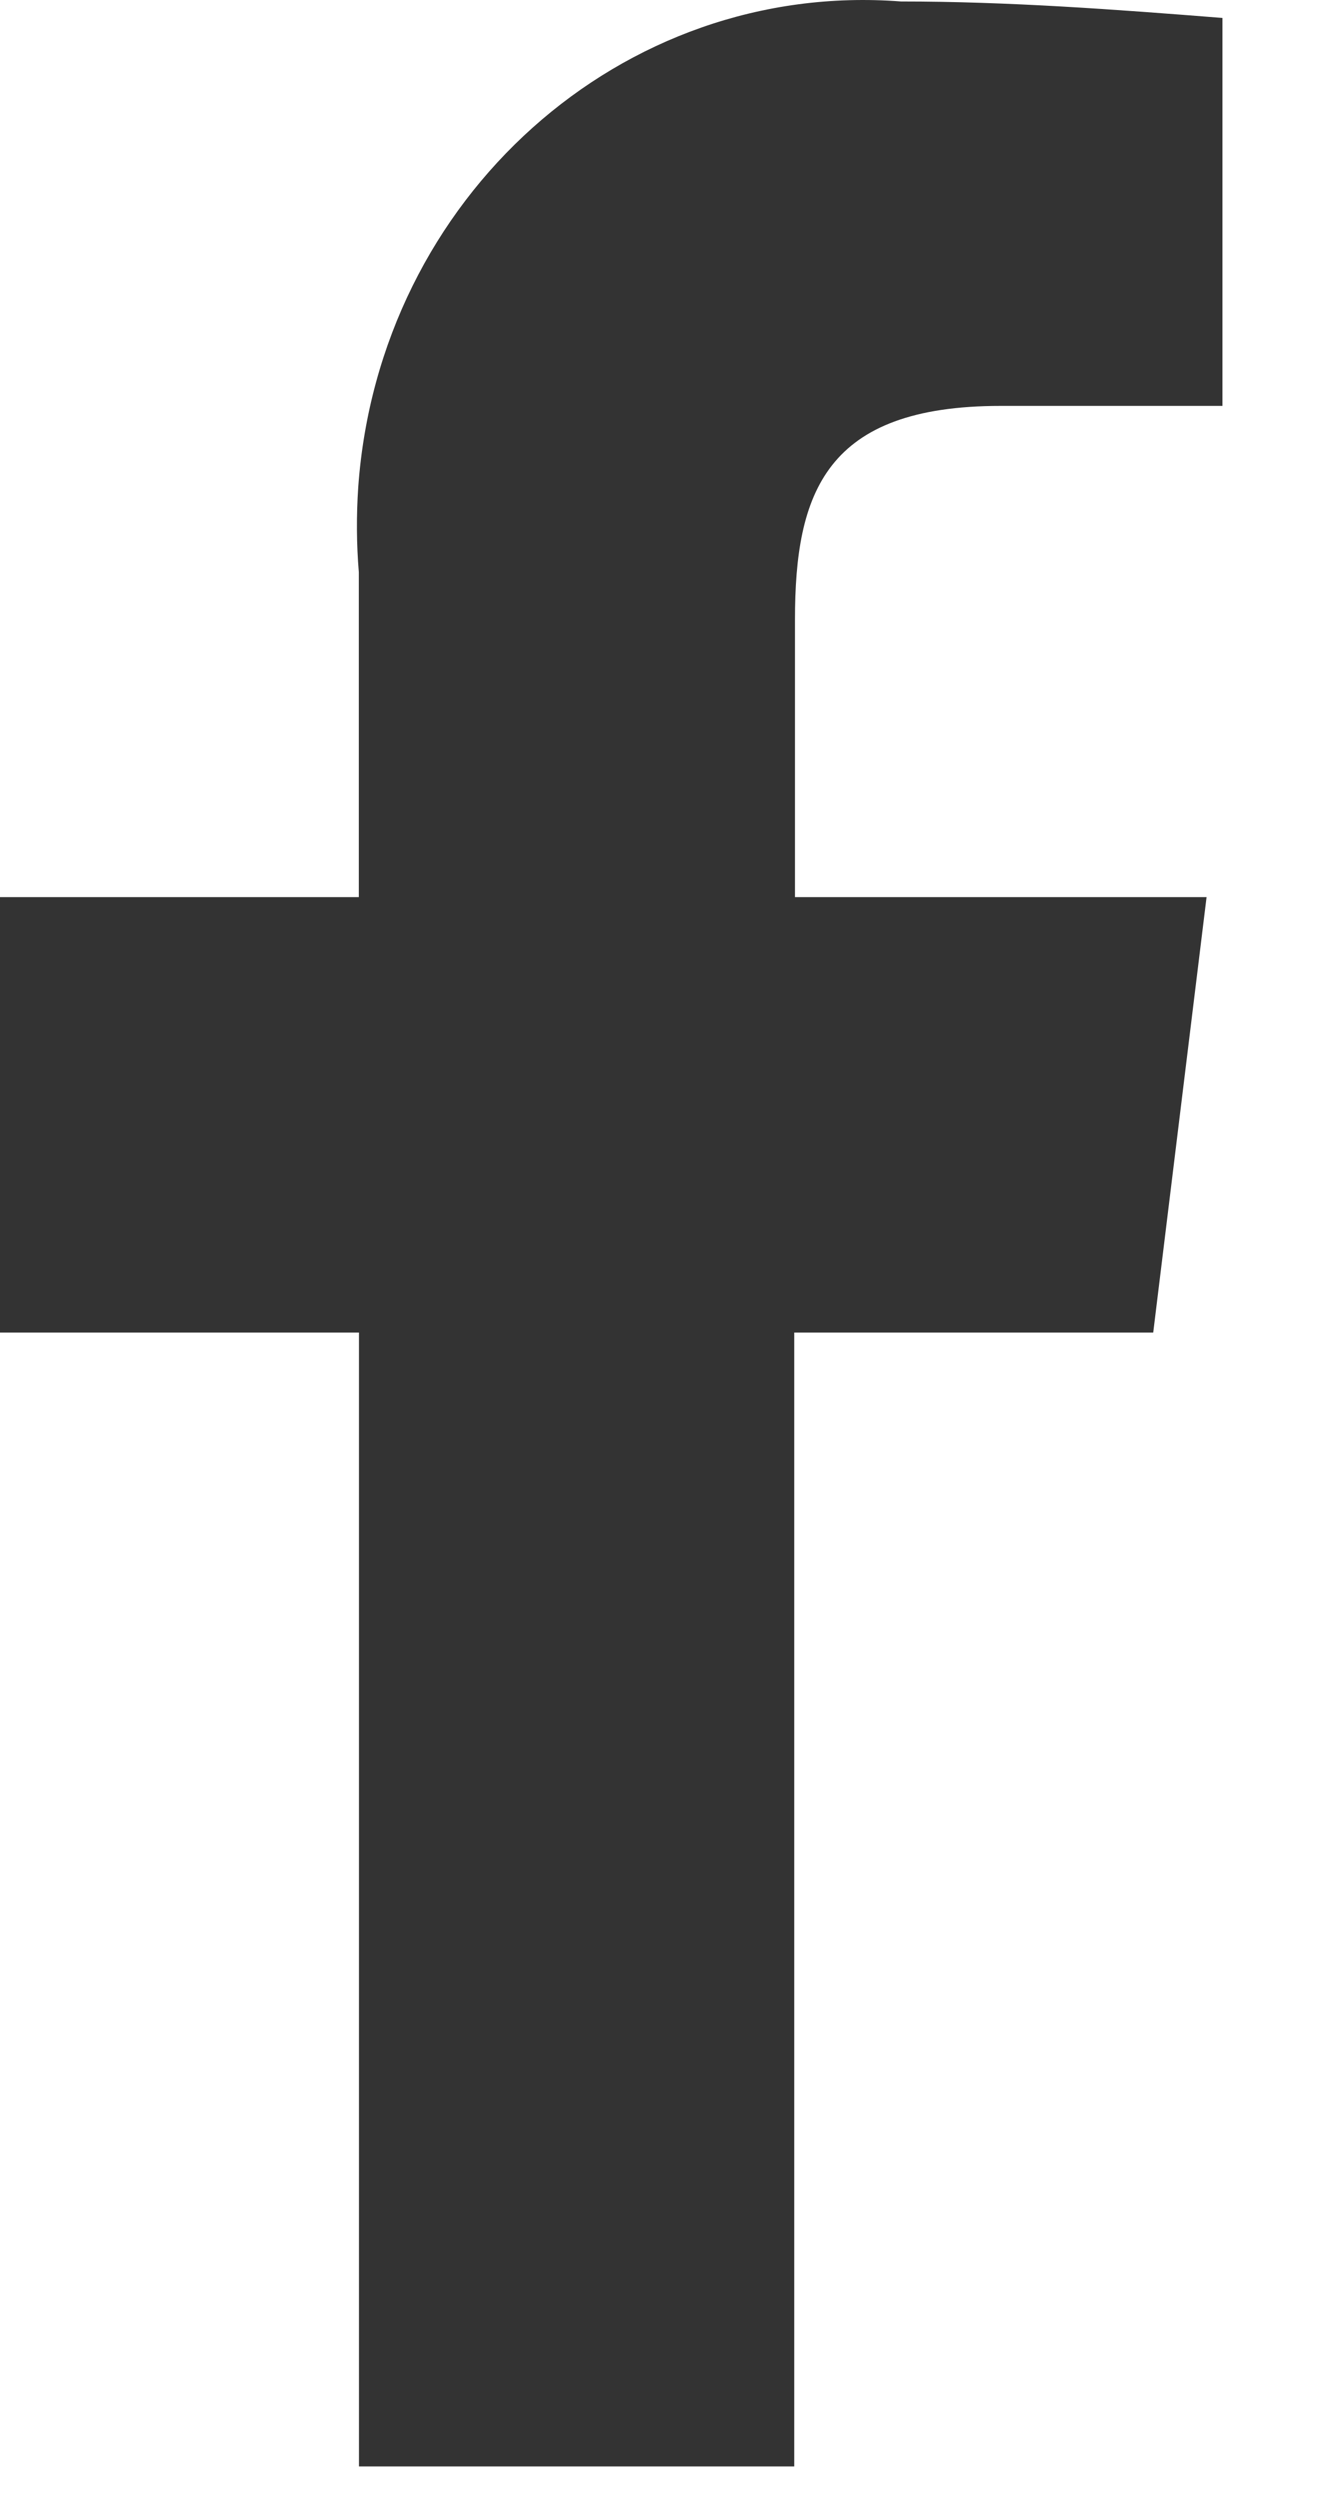 <svg width="9" height="17" viewBox="0 0 9 17" fill="none" xmlns="http://www.w3.org/2000/svg">
<path d="M5.403 16.771V9.061H7.845L8.208 6.1H5.408V4.213C5.408 3.35 5.616 2.76 6.808 2.76H8.316V0.122C7.585 0.064 6.858 0.01 6.129 0.01C4.231 -0.136 2.578 1.342 2.437 3.312C2.424 3.505 2.425 3.699 2.441 3.891V6.1H0V9.061H2.442V16.771H5.403Z" fill="#333333"/>
</svg>
